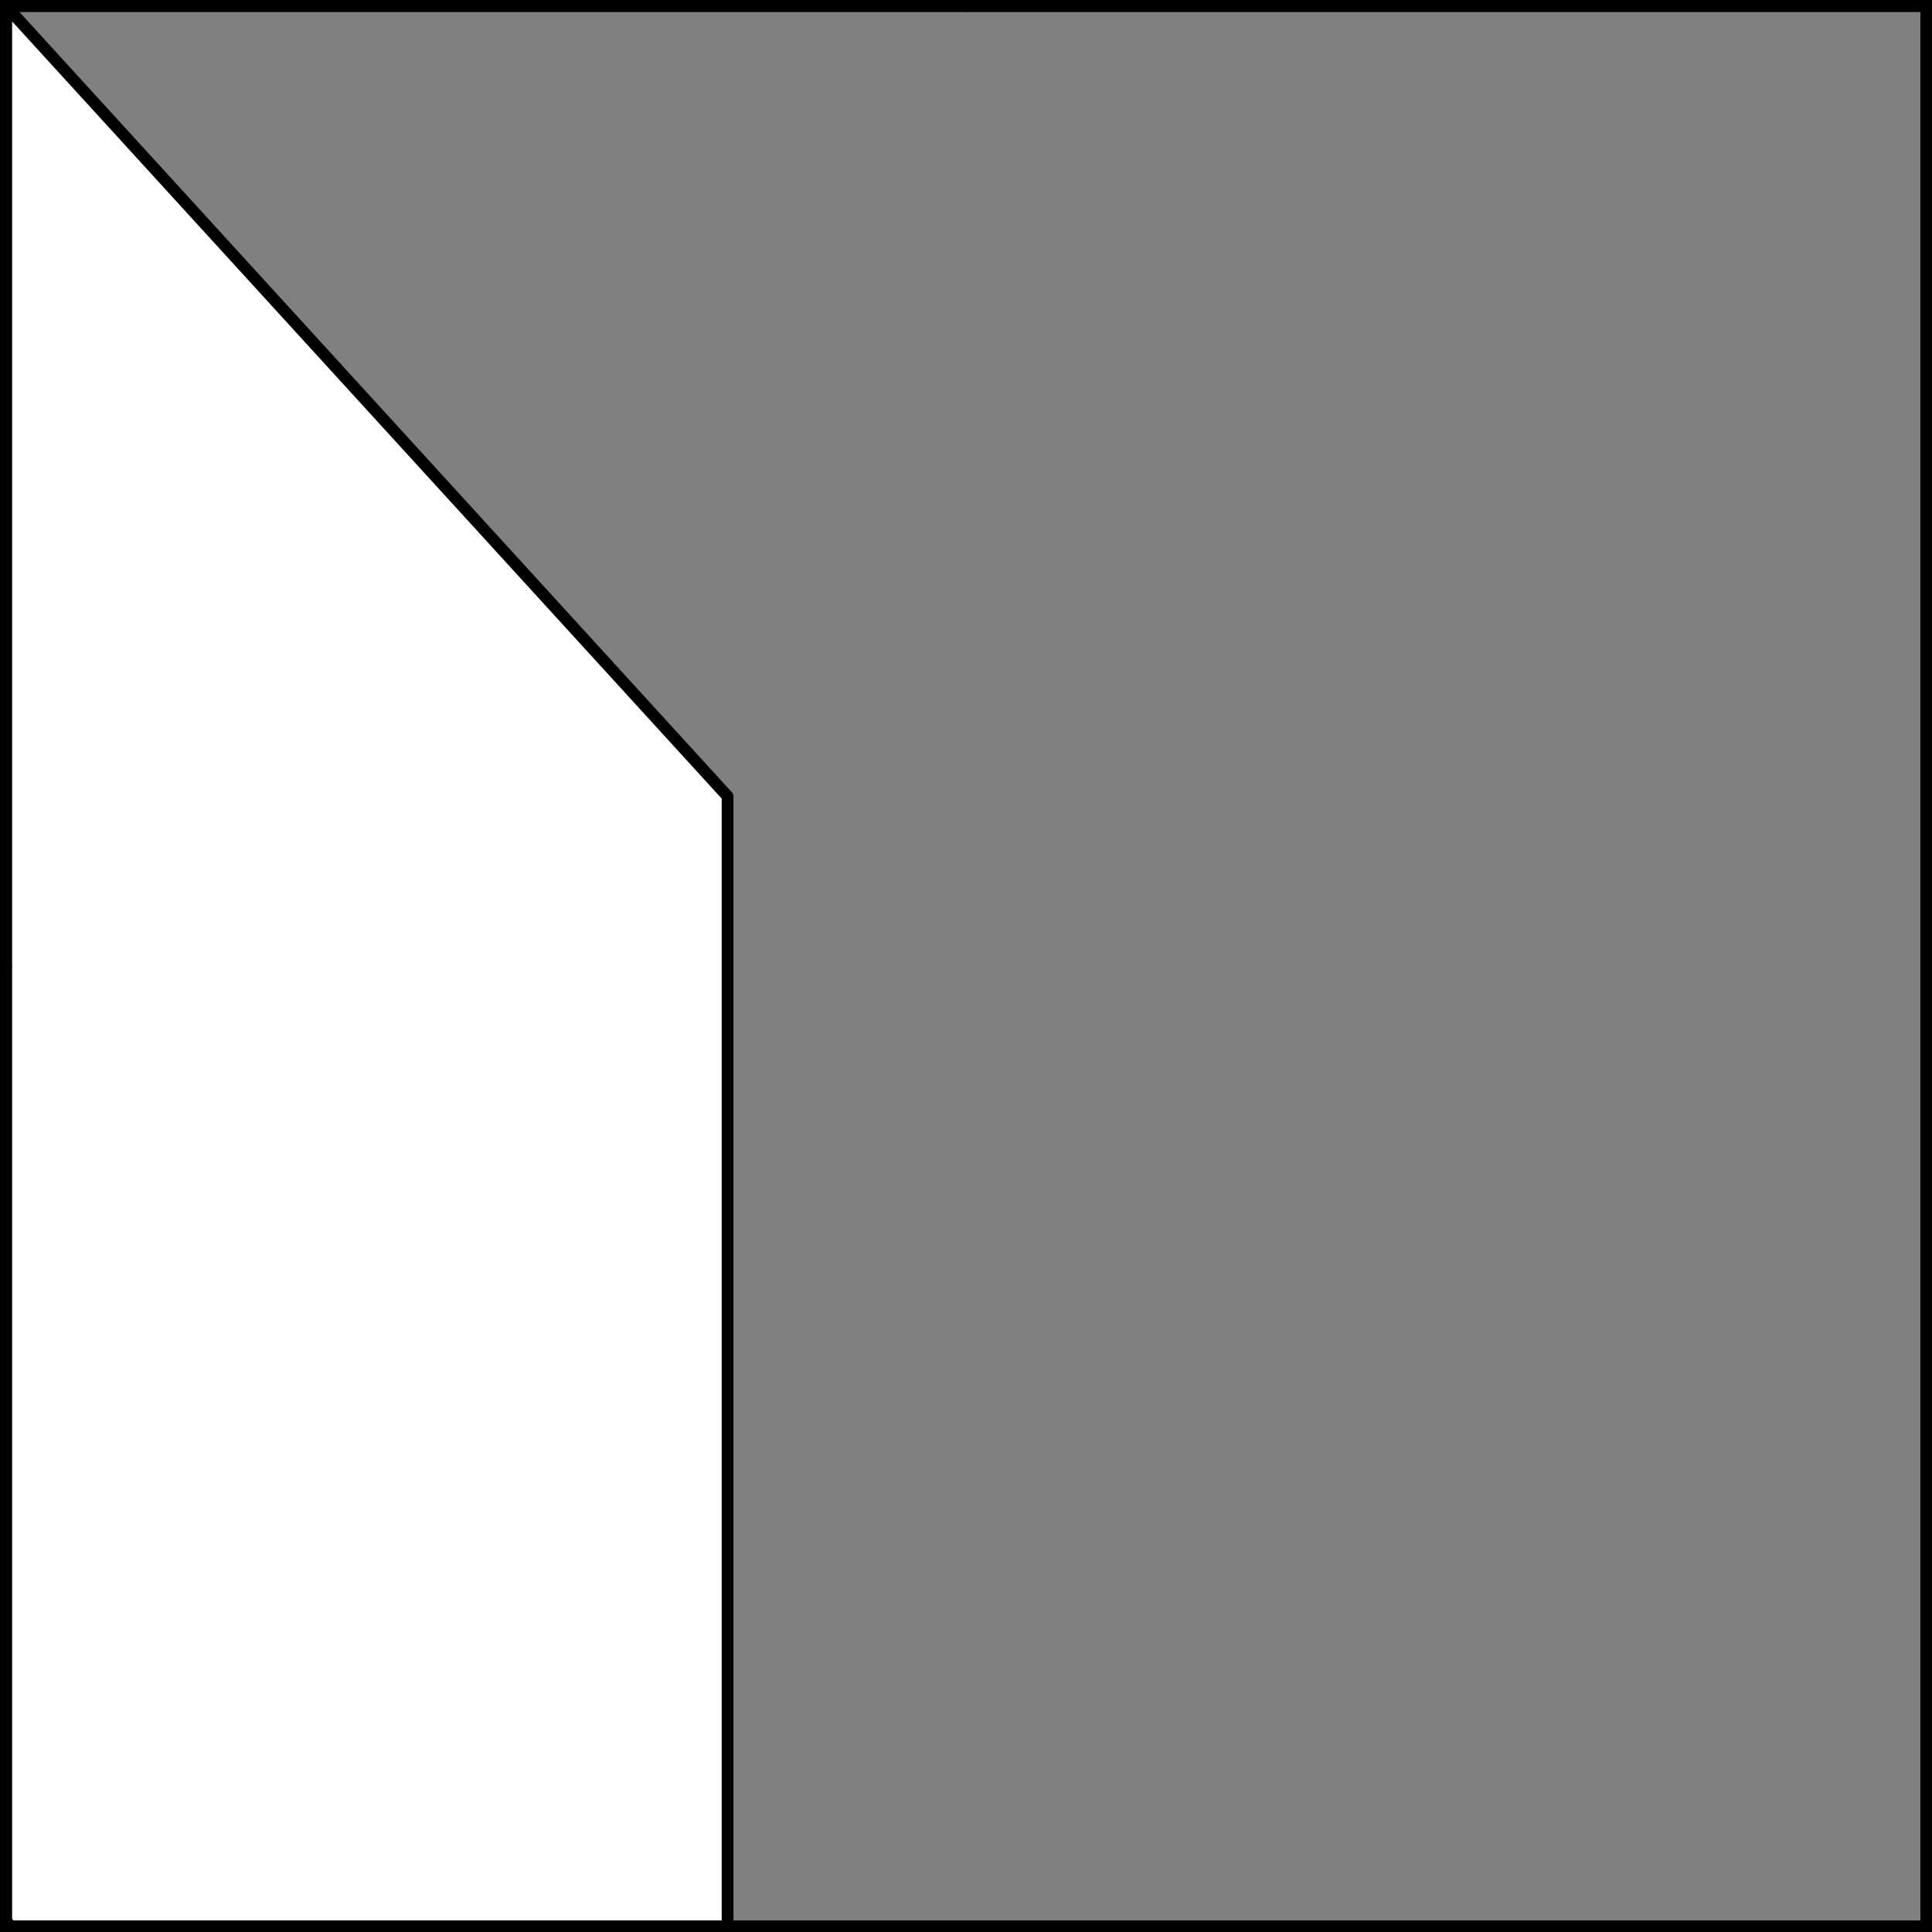 <?xml version="1.0" encoding="UTF-8" standalone="no"?>
<!DOCTYPE svg PUBLIC "-//W3C//DTD SVG 1.1//EN" "http://www.w3.org/Graphics/SVG/1.1/DTD/svg11.dtd">
<svg xmlns="http://www.w3.org/2000/svg" xmlns:xl="http://www.w3.org/1999/xlink" xmlns:dc="http://purl.org/dc/elements/1.1/" version="1.1" viewBox="425.5 65.5 327.938 327.938" width="327.938" height="327.938">
  <rect x="425.5" y="65.5" width="327.938" height="327.938" fill="#808080" stroke="none"/>
  <defs>
    <clipPath id="artboard_clip_path">
      <path d="M 425.5 65.5 L 753.438 65.5 L 753.438 393.438 L 425.5 393.438 Z"/>
    </clipPath>
  </defs>
  <g id="Gusset" fill-opacity="1" stroke-opacity="1" stroke="none" fill="none" stroke-dasharray="none">
    <title>Gusset</title>
    <g id="Gusset_Layer_3" clip-path="url(#artboard_clip_path)">
      <title>Layer 3</title>
      <g id="Graphic_5">
        <path d="M 549 392.469 L 549 200.667 L 426.5 66.5 L 426.5 66.5 L 426.5 392.469 Z" fill="#FFFFFF"/>
        <path d="M 549 392.469 L 549 200.667 L 426.5 66.5 L 426.5 66.5 L 426.5 392.469 Z" stroke="black" stroke-linecap="round" stroke-linejoin="round" stroke-width="2"/>
      </g>
    </g>
    <g id="Esc____Badge_Master_layer" clip-path="url(#artboard_clip_path)">
      <title>Master layer</title>
      <g id="Line_14">
        <line x1="427.5" y1="67.5" x2="420.75" y2="60.75" stroke="black" stroke-linecap="butt" stroke-linejoin="round" stroke-width=".25"/>
      </g>
      <g id="Line_13">
        <line x1="589.5" y1="67.5" x2="589.5" y2="58.5" stroke="black" stroke-linecap="butt" stroke-linejoin="round" stroke-width=".5"/>
      </g>
      <g id="Line_12">
        <line x1="751.5" y1="67.5" x2="758.25" y2="60.75" stroke="black" stroke-linecap="butt" stroke-linejoin="round" stroke-width=".5"/>
      </g>
      <g id="Line_11">
        <line x1="420.75" y1="398.25" x2="427.5" y2="391.5" stroke="black" stroke-linecap="round" stroke-linejoin="round" stroke-width=".5"/>
      </g>
      <g id="Line_10">
        <line x1="758.25" y1="398.25" x2="751.5" y2="391.5" stroke="black" stroke-linecap="butt" stroke-linejoin="round" stroke-width=".5"/>
      </g>
      <g id="Line_9">
        <line x1="589.5" y1="400.5" x2="589.5" y2="391.5" stroke="black" stroke-linecap="butt" stroke-linejoin="round" stroke-width=".5"/>
      </g>
      <g id="Line_8">
        <line x1="427.5" y1="229.5" x2="418.5" y2="229.5" stroke="black" stroke-linecap="butt" stroke-linejoin="round" stroke-width=".5"/>
      </g>
      <g id="Line_7">
        <line x1="760.5" y1="229.484" x2="751.5" y2="229.484" stroke="black" stroke-linecap="butt" stroke-linejoin="round" stroke-width=".5"/>
      </g>
      <g id="Graphic_6">
        <rect x="426.5" y="66.5" width="325.969" height="325.969" stroke="black" stroke-linecap="round" stroke-linejoin="miter" stroke-width="2"/>
      </g>
      <g id="Graphic_5">
        <rect x="426.5" y="66.5" width="325.969" height="325.969" stroke="black" stroke-linecap="round" stroke-linejoin="miter" stroke-width="2"/>
      </g>
      <g id="Graphic_4">
        <rect x="426.5" y="66.5" width="325.969" height="325.969" stroke="black" stroke-linecap="round" stroke-linejoin="miter" stroke-width="2"/>
      </g>
    </g>
  </g>
</svg>
